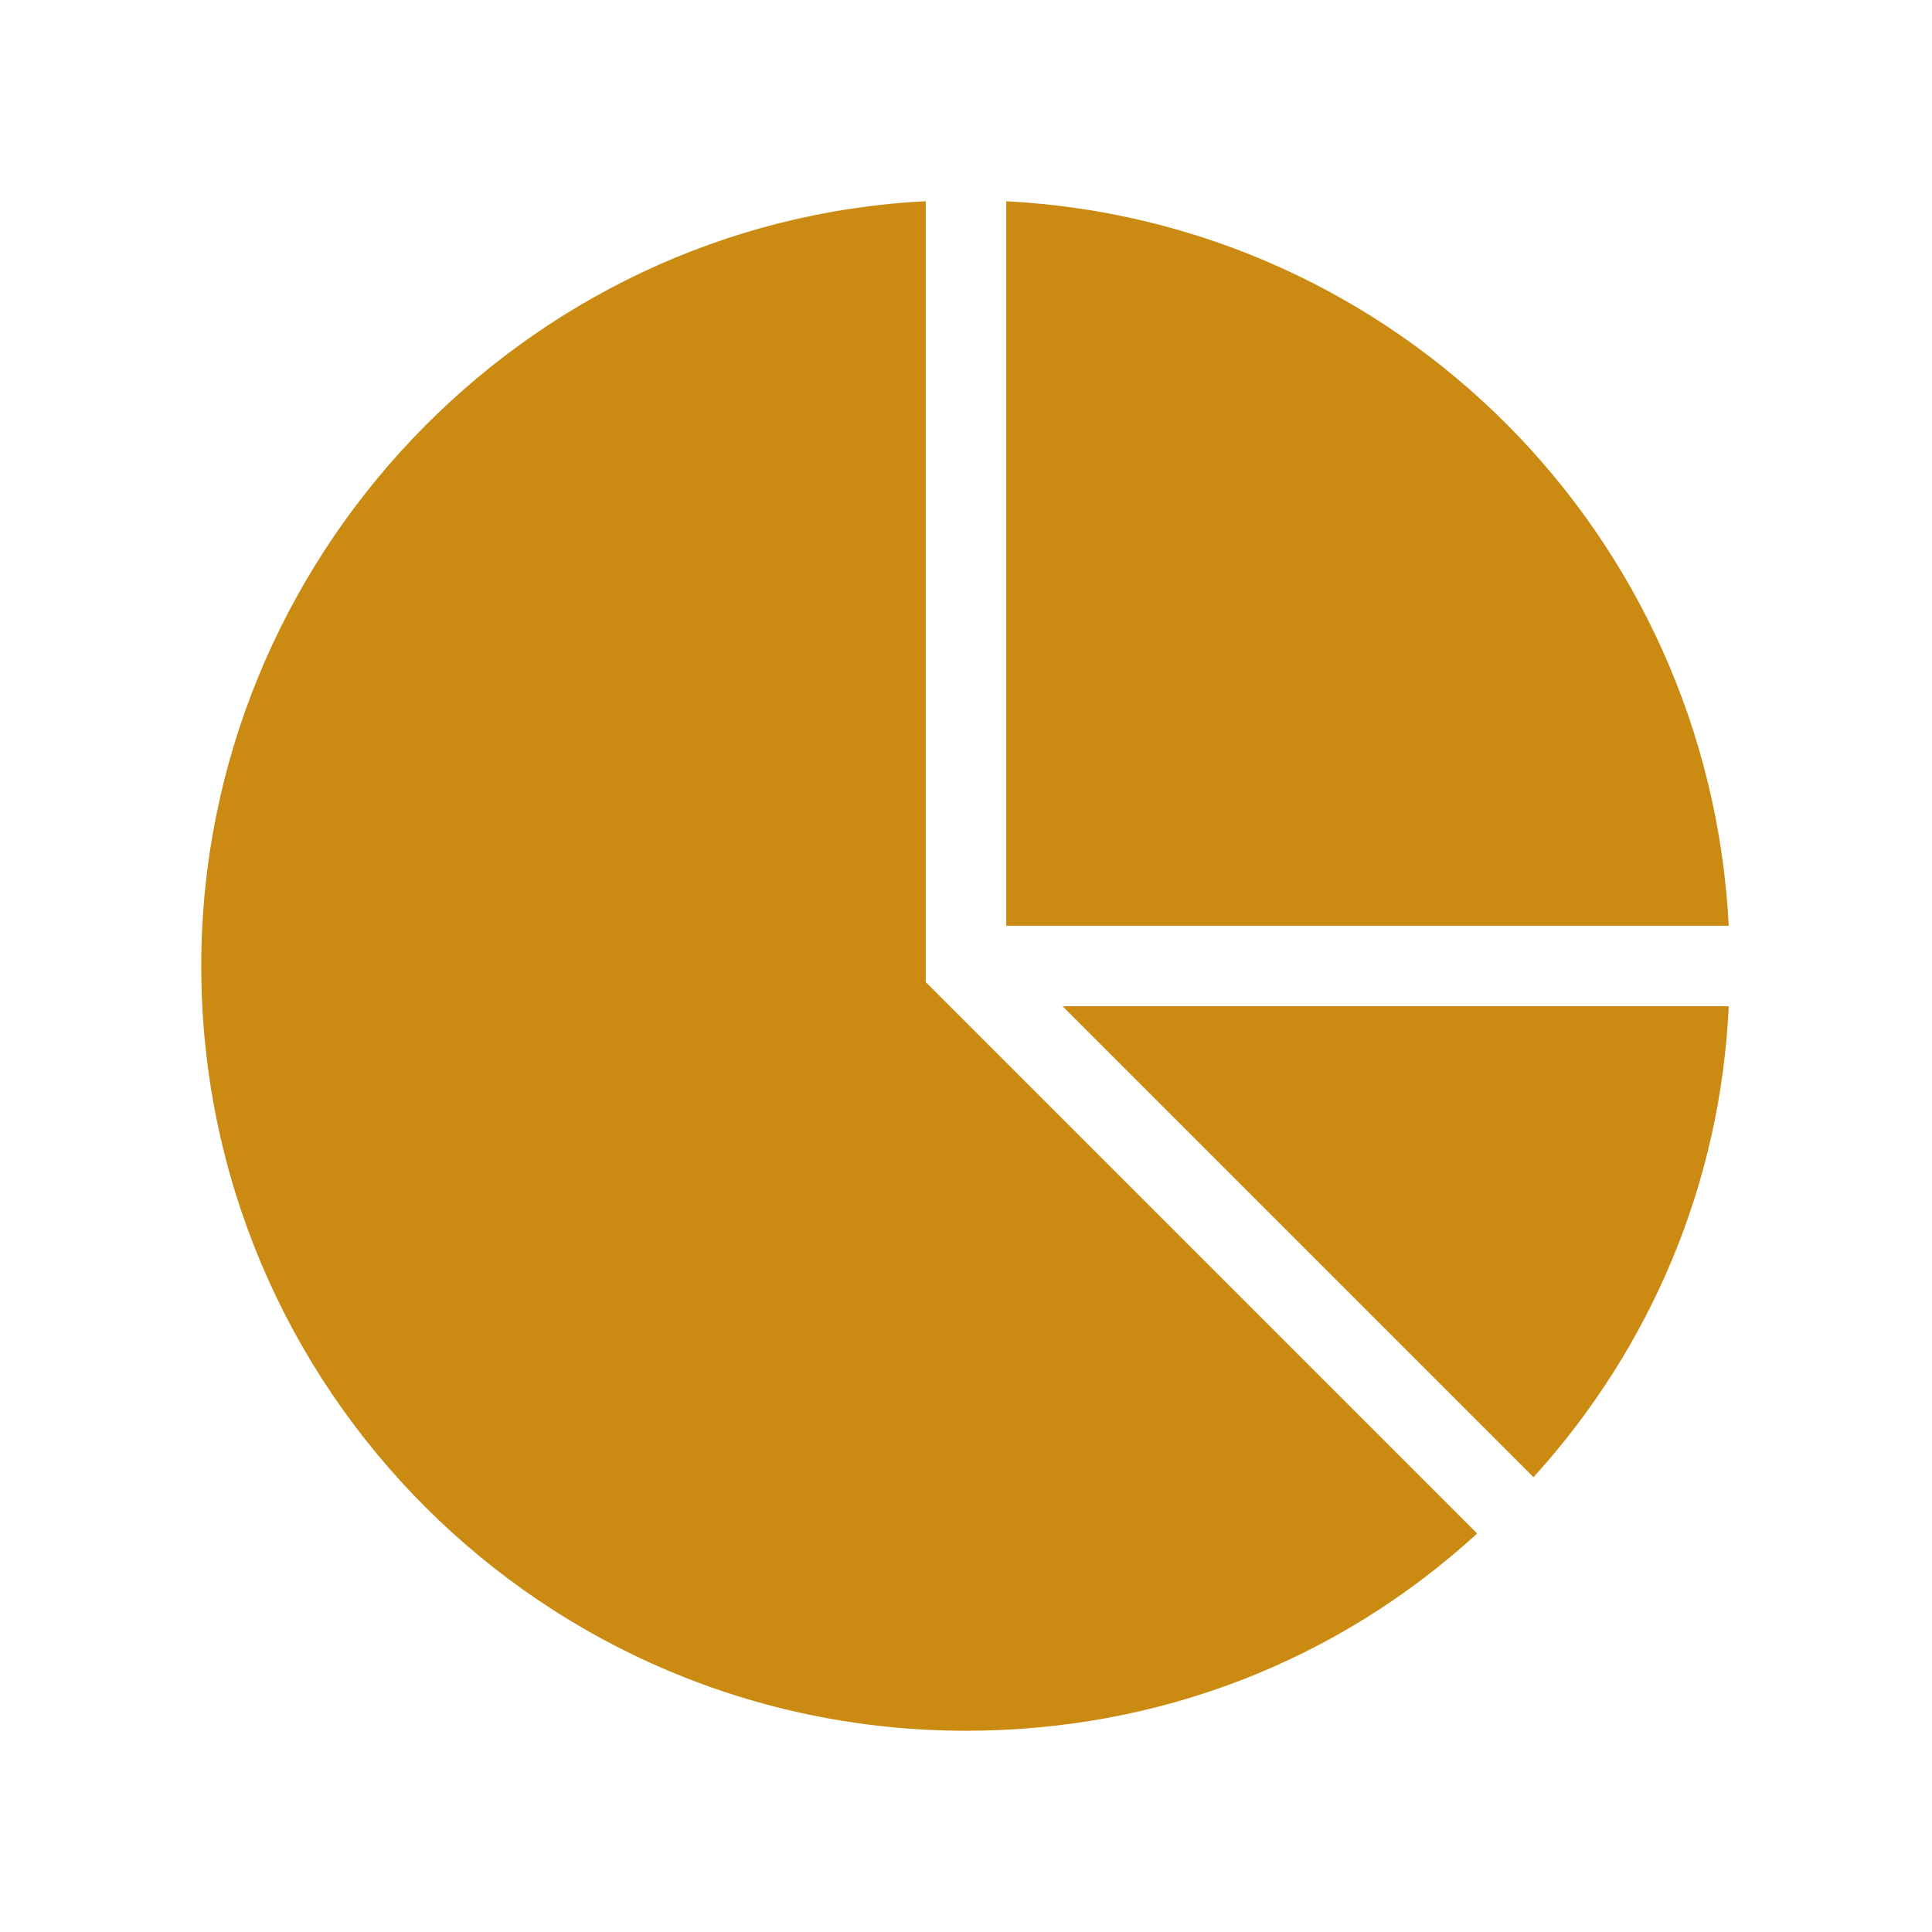 <svg version="1.1" viewBox="0 0 96 96" xmlns="http://www.w3.org/2000/svg" xmlns:xlink="http://www.w3.org/1999/xlink" id="Icons_PieChart" overflow="hidden"><g><path d=" M 46 10 C 26 11 10 27.8 10 48 C 10 69 27 86 48 86 C 57.5 86 66.4 82.6 73.4 76.2 L 46 48.8 L 46 10 Z" stroke="none" stroke-width="1" stroke-dasharray="" stroke-dashoffset="1" fill="#CB8B12" fill-opacity="1"/><path d=" M 50 10 L 50 46 L 85.9 46 C 84.9 26.5 69.4 11 50 10 Z" stroke="none" stroke-width="1" stroke-dasharray="" stroke-dashoffset="1" fill="#CB8B12" fill-opacity="1"/><path d=" M 52.8 50 L 76.2 73.4 C 82.1 66.9 85.5 58.7 85.9 50 L 52.8 50 Z" stroke="none" stroke-width="1" stroke-dasharray="" stroke-dashoffset="1" fill="#CB8B12" fill-opacity="1"/></g></svg>